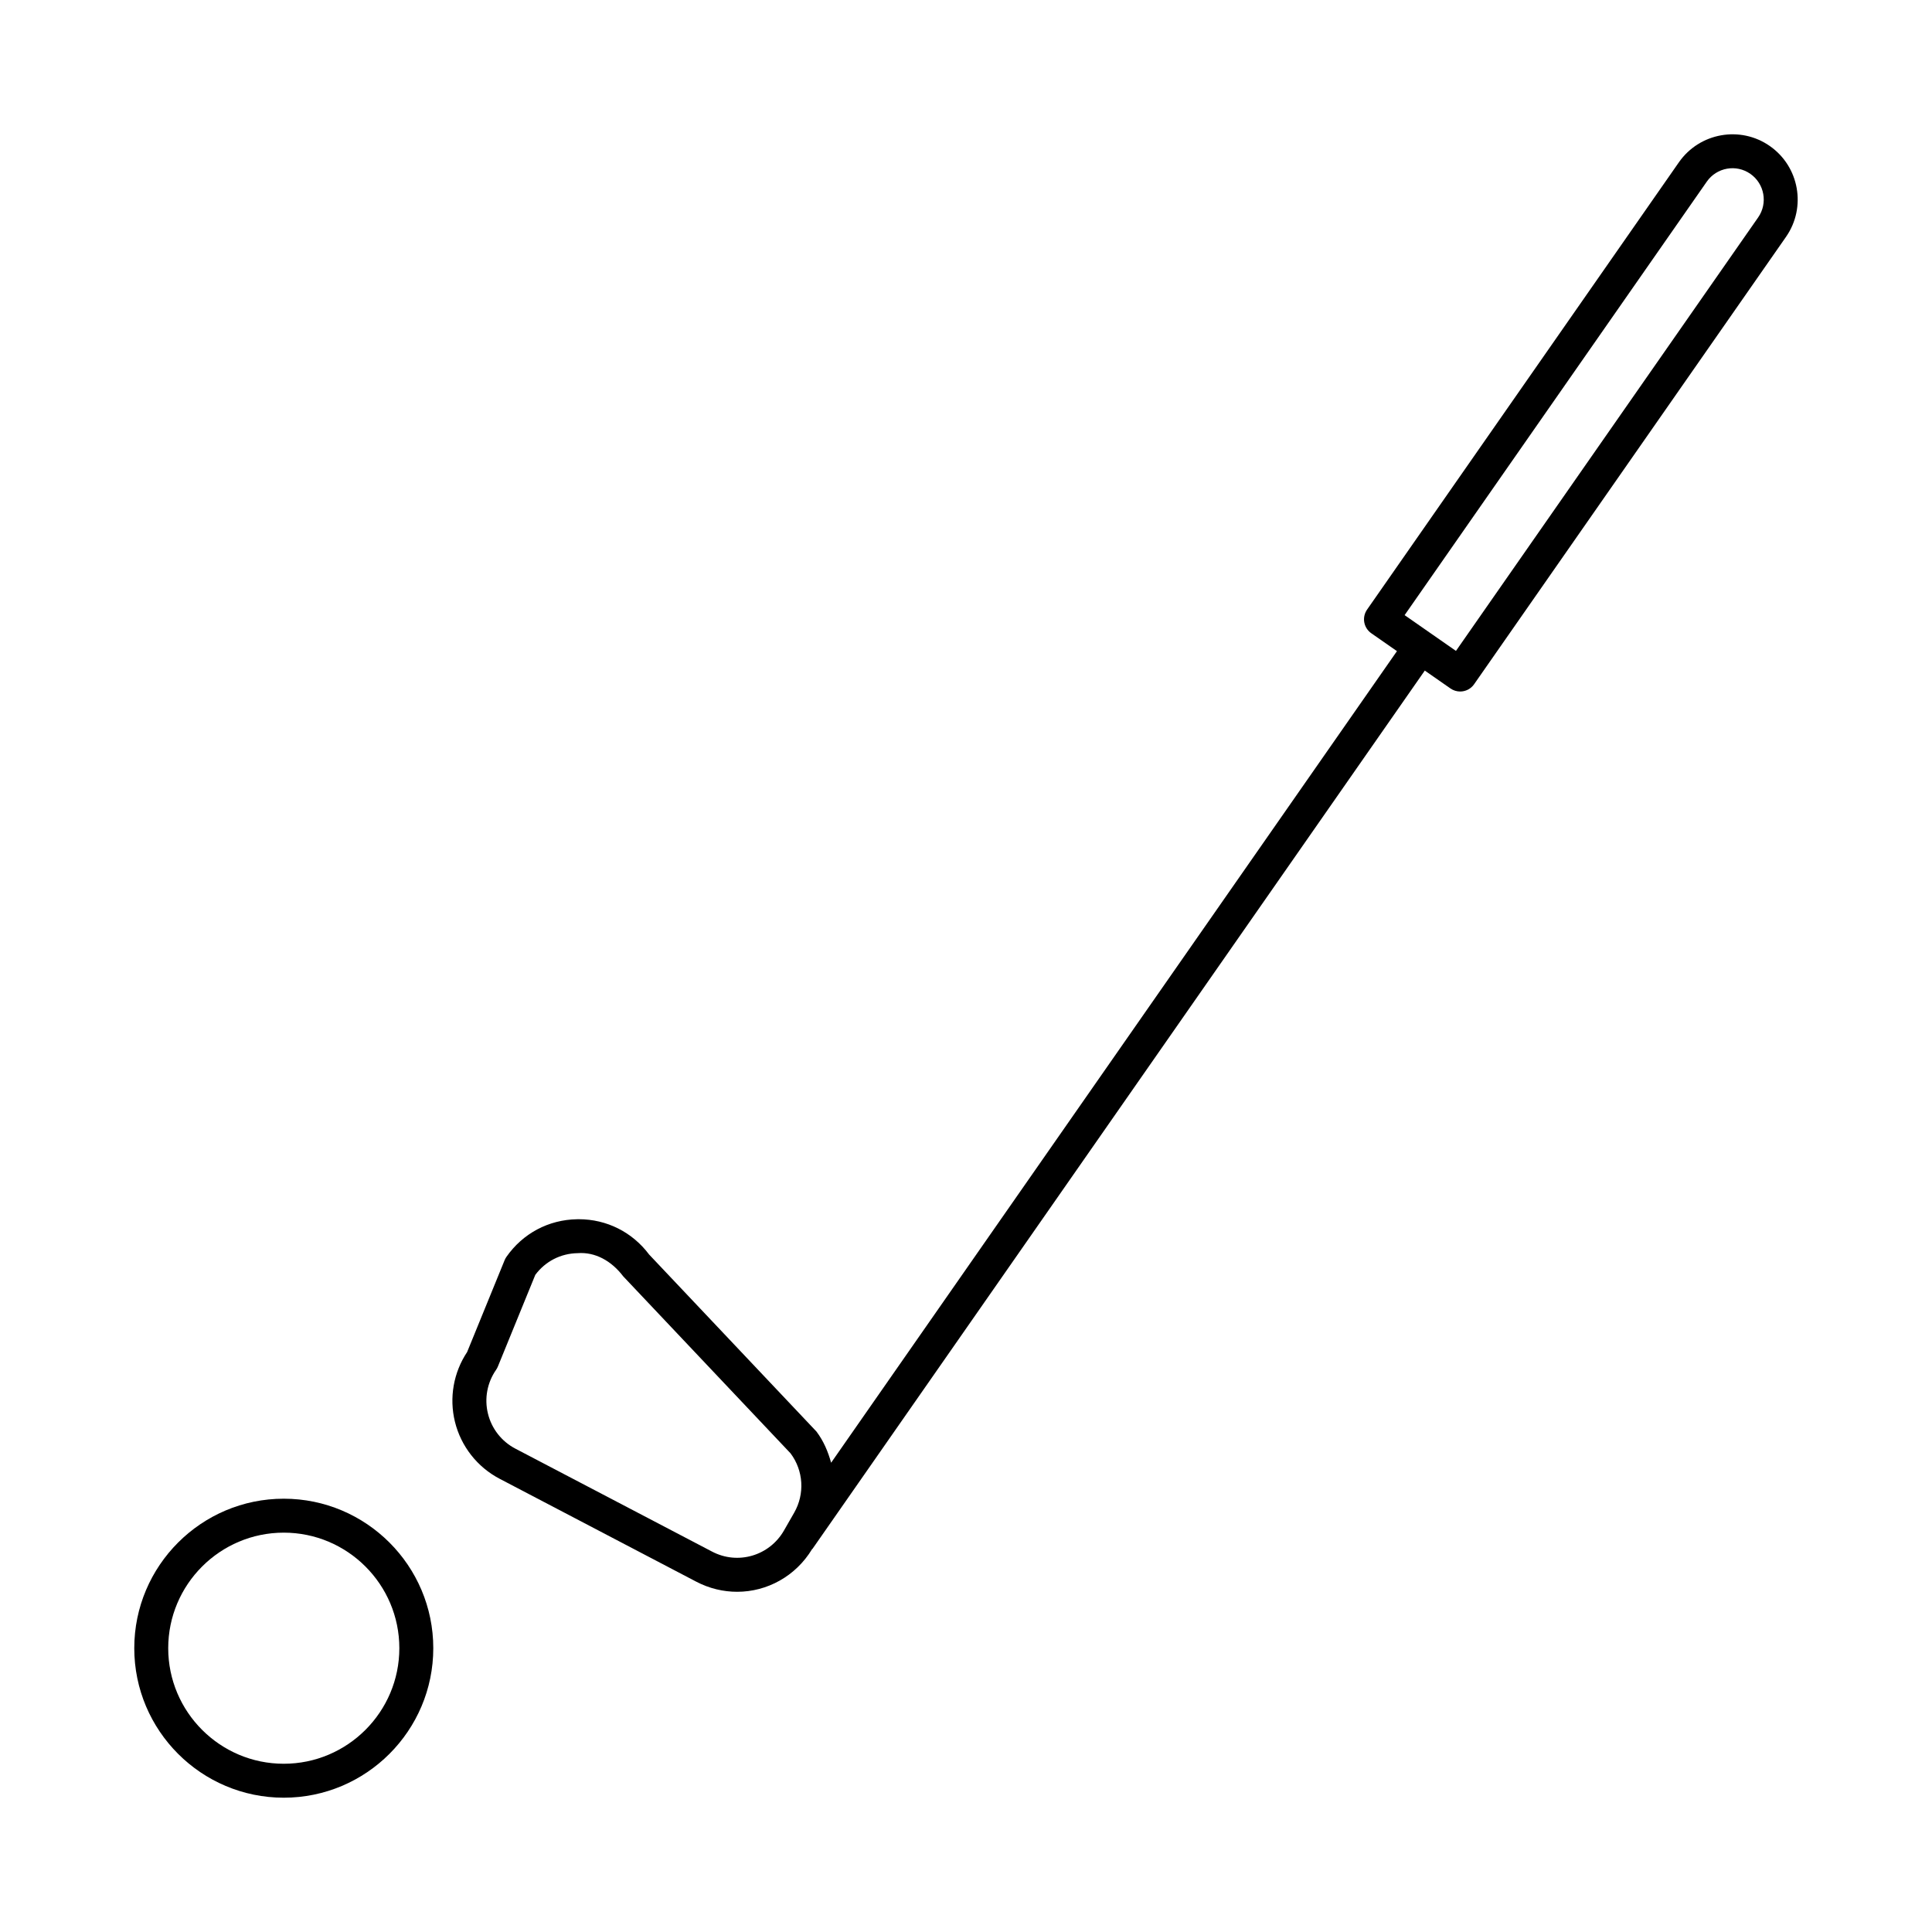 <?xml version="1.0" encoding="UTF-8"?>
<!-- Uploaded to: ICON Repo, www.svgrepo.com, Generator: ICON Repo Mixer Tools -->
<svg fill="#000000" width="800px" height="800px" version="1.1" viewBox="144 144 512 512" xmlns="http://www.w3.org/2000/svg">
 <g>
  <path d="m276.41 535.89 52.086 27.262c3.477 1.82 7.195 2.688 10.859 2.688 7.902 0 15.488-4.094 19.859-11.309 0.039-0.051 0.102-0.066 0.141-0.121l162.23-232.7 6.801 4.738c0.785 0.543 1.684 0.809 2.57 0.809 1.422 0 2.82-0.668 3.695-1.926l82.66-118.56c5.445-7.828 3.519-18.625-4.297-24.074-7.82-5.465-18.609-3.516-24.074 4.289l-82.656 118.57c-0.68 0.984-0.949 2.188-0.738 3.363 0.211 1.176 0.879 2.215 1.855 2.898l6.805 4.742-149.95 215.08c-0.805-2.883-1.957-5.707-3.887-8.266l-44.348-46.914c-4.465-5.957-11.246-9.355-18.668-9.355-0.137 0-0.273 0-0.414 0.008-7.578 0.121-14.41 3.769-18.738 9.98-0.188 0.273-0.348 0.57-0.473 0.871l-9.938 24.344c-3.606 5.422-4.785 12.117-3.234 18.457 1.594 6.5 5.914 12.016 11.848 15.125zm319.91-343.76c2.617-3.75 7.793-4.684 11.543-2.055 3.75 2.617 4.676 7.793 2.066 11.543l-80.086 114.88-13.605-9.48zm-320.85 314.88c0.188-0.273 0.348-0.562 0.473-0.871l9.914-24.285c2.672-3.594 6.742-5.684 11.242-5.754 4.59-0.352 8.93 2.012 12.059 6.141l44.348 46.914c3.43 4.578 3.809 10.746 0.961 15.719l-2.707 4.727c-3.848 6.711-12.242 9.191-19.09 5.57l-52.086-27.262c-3.652-1.906-6.305-5.297-7.277-9.297-0.98-3.992-0.191-8.227 2.164-11.602z"/>
  <path d="m219.2 620.41c21.852 0 39.625-17.773 39.625-39.625 0-21.84-17.773-39.613-39.625-39.613-21.844 0-39.617 17.773-39.617 39.617 0 21.848 17.773 39.621 39.617 39.621zm0-70.242c16.887 0 30.629 13.73 30.629 30.617 0 16.887-13.742 30.629-30.629 30.629-16.883 0-30.621-13.742-30.621-30.625 0-16.887 13.738-30.621 30.621-30.621z"/>
 </g>
</svg>